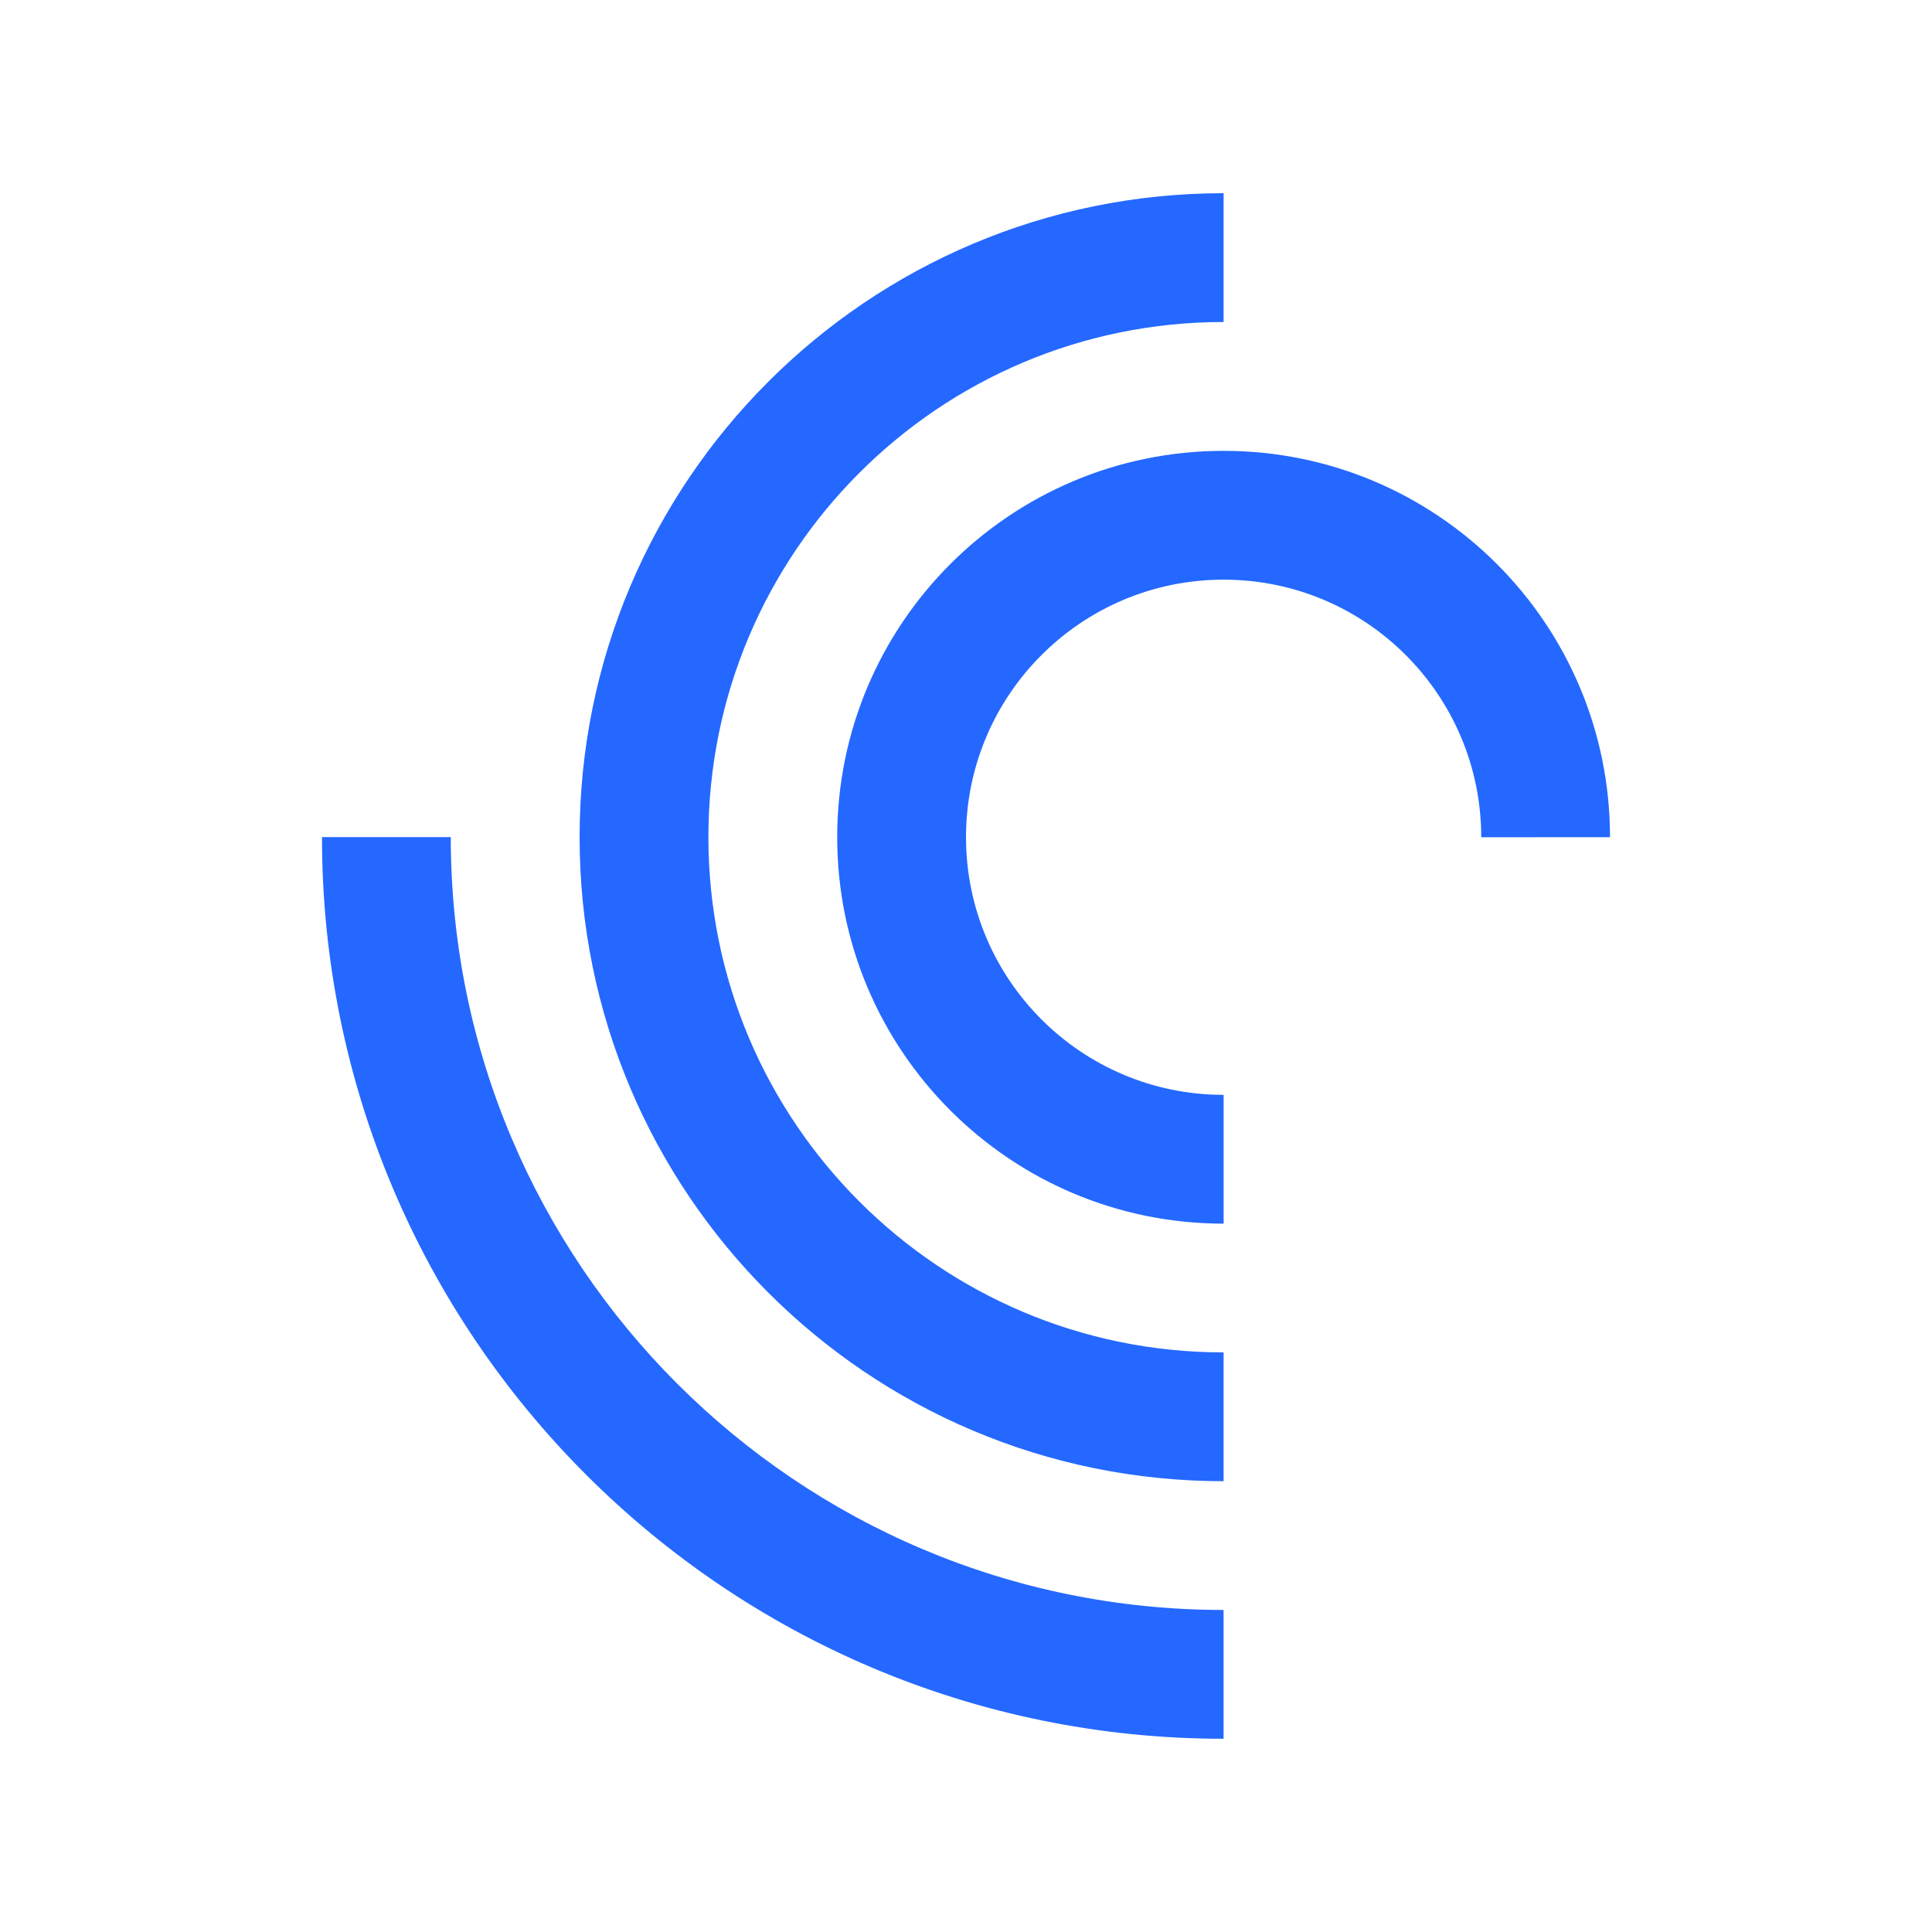 <svg width="100" height="100" viewBox="0 0 100 100" fill="none" xmlns="http://www.w3.org/2000/svg">
<path d="M16.666 43.328C16.666 69.102 37.558 89.998 63.332 89.998V83.331C41.239 83.331 23.332 65.421 23.332 43.328H16.666Z" fill="#2468FF"/>
<path d="M63.333 16.667C48.604 16.667 36.667 28.607 36.667 43.331C36.667 58.06 48.604 70 63.333 70V76.667C44.922 76.667 30 61.741 30 43.33C30 24.922 44.922 10 63.333 10V16.667Z" fill="#2468FF"/>
<path d="M76.668 43.336C76.668 35.973 70.701 30.003 63.334 30.003C55.968 30.003 50.001 35.973 50.001 43.336C50.001 50.699 55.968 56.67 63.334 56.67V63.336C52.286 63.336 43.334 54.381 43.334 43.333C43.334 32.288 52.286 23.336 63.334 23.336C74.383 23.336 83.334 32.288 83.334 43.333L76.668 43.336Z" fill="#2468FF"/>
</svg>
